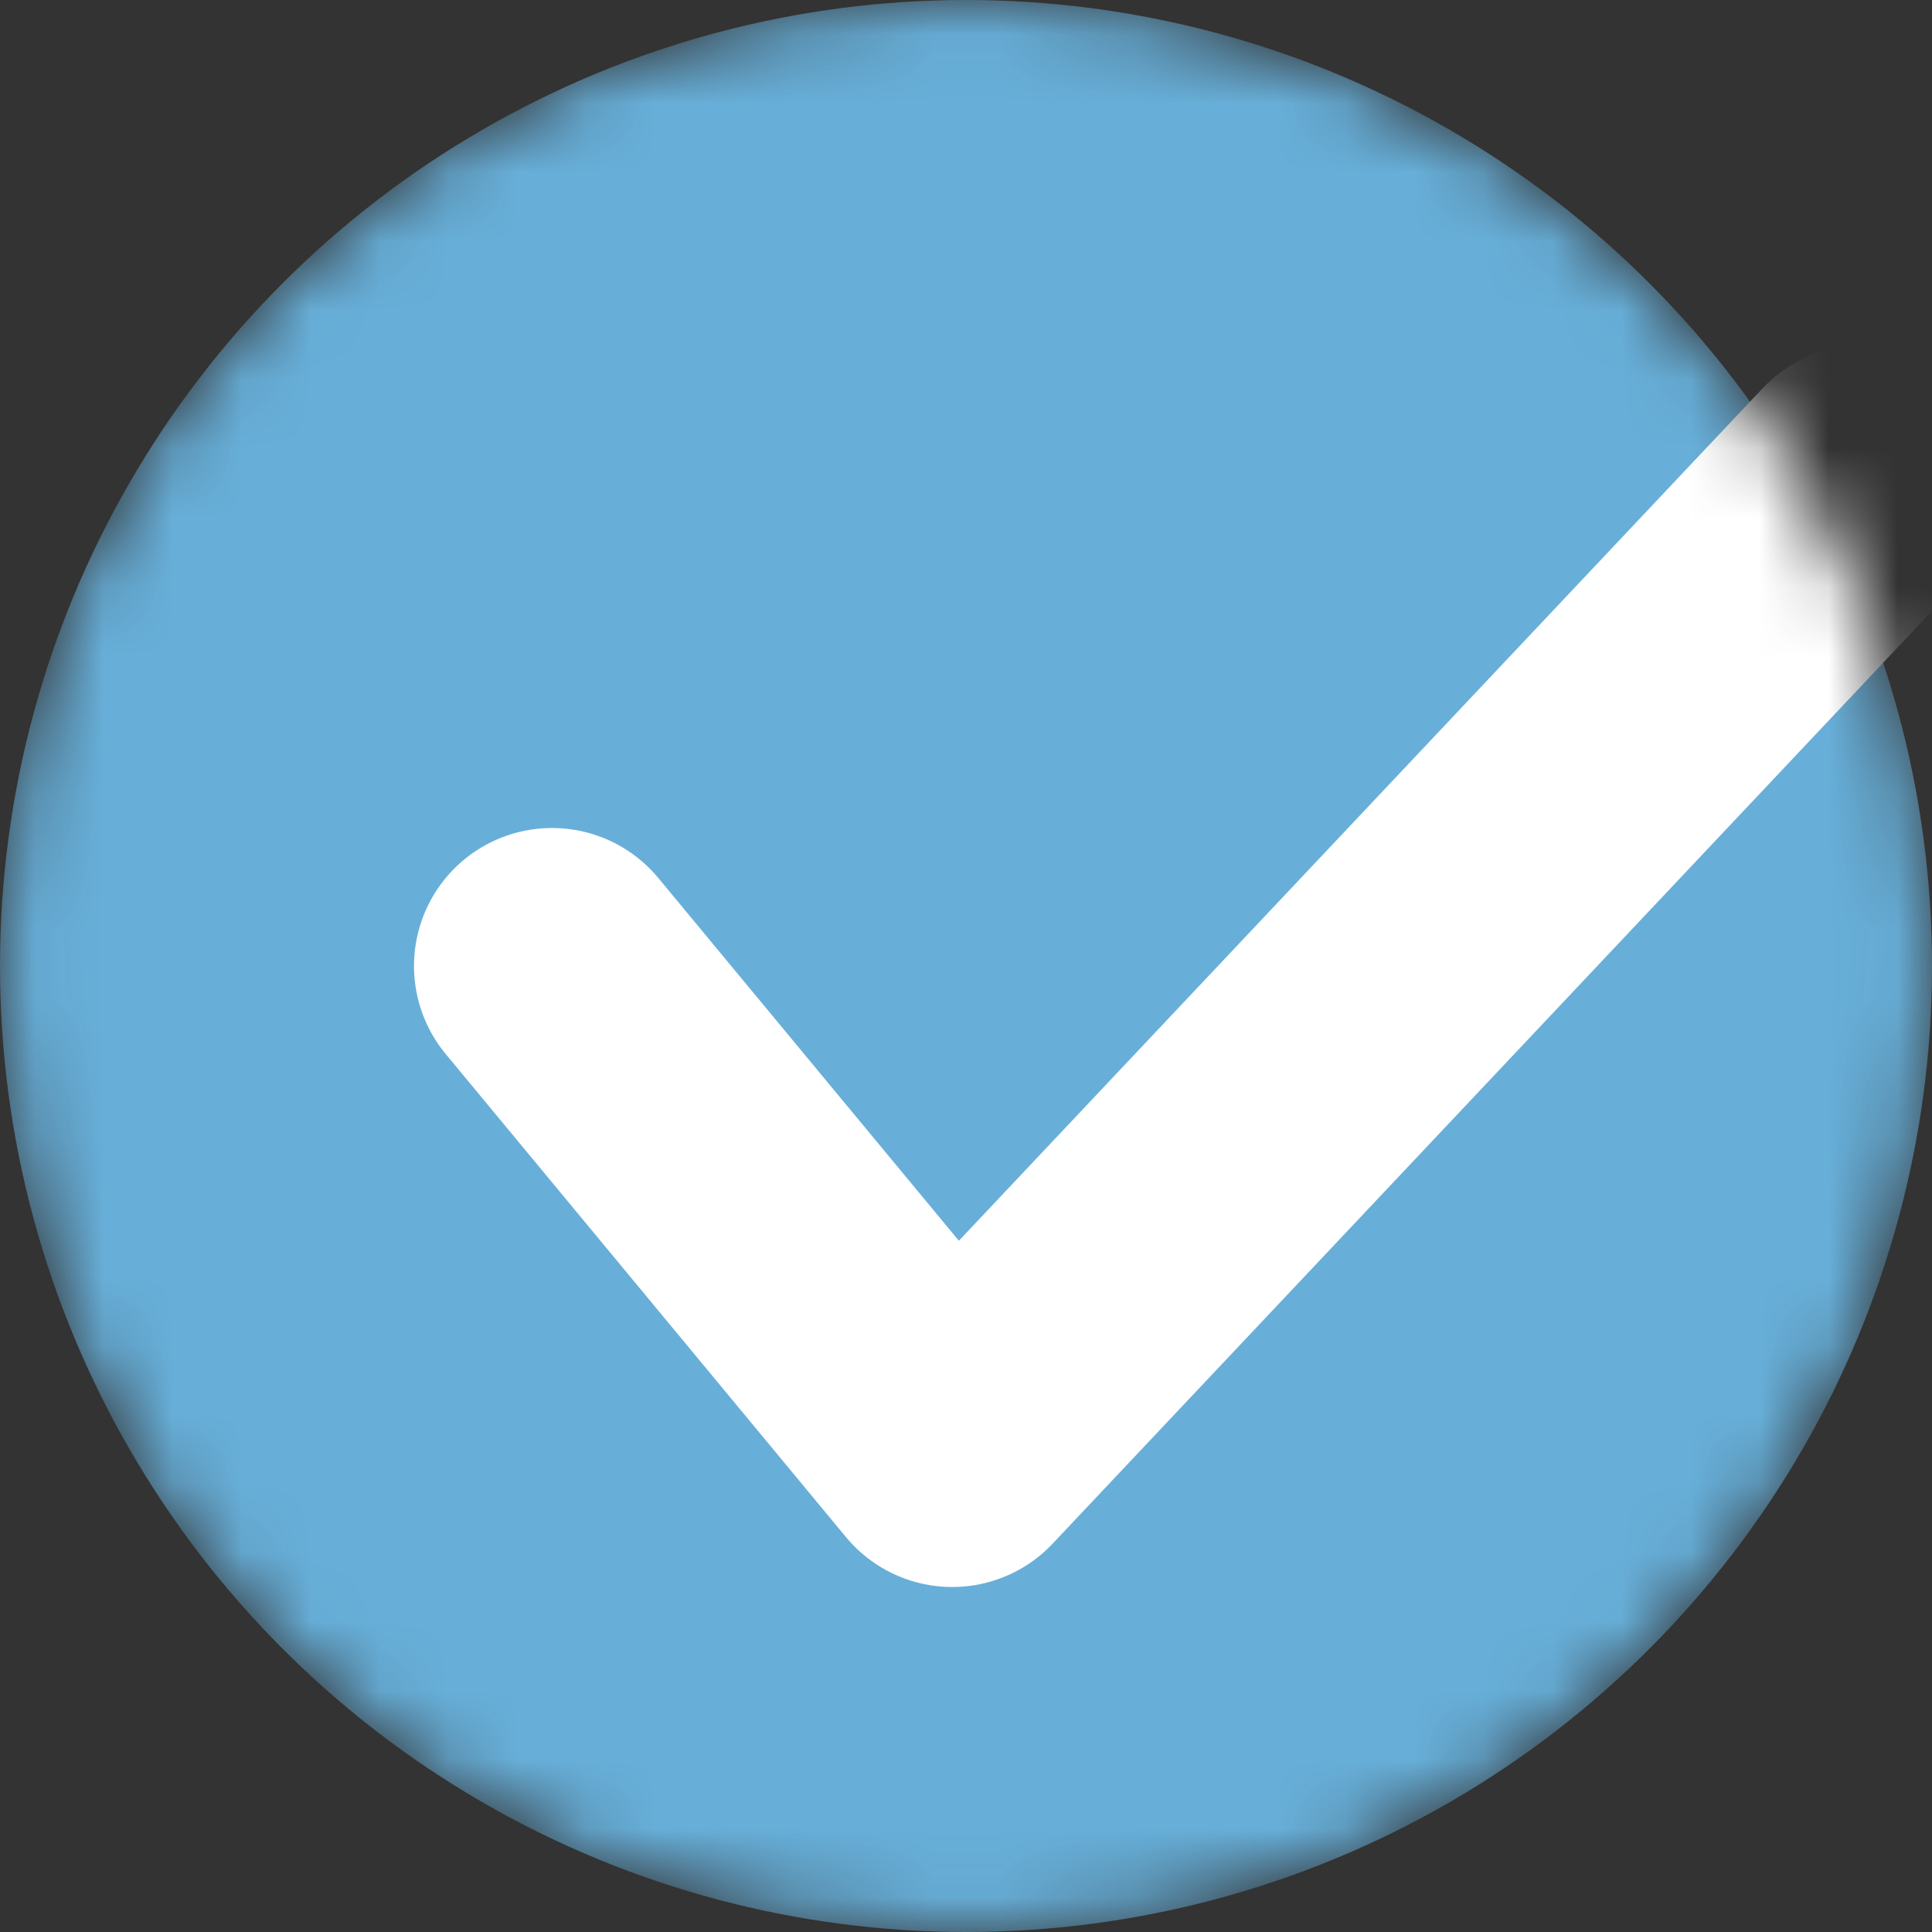 <?xml version="1.0" encoding="UTF-8"?> <svg xmlns="http://www.w3.org/2000/svg" width="28" height="28" viewBox="0 0 28 28" fill="none"><rect x="0" y="0" width="28" height="28" fill="#333333" stroke="none"/><mask id="mask0_322_677" style="mask-type:alpha" maskUnits="userSpaceOnUse" x="0" y="0" width="28" height="28"><circle cx="14" cy="14" r="14" fill="#67AFD9"></circle></mask><g mask="url(#mask0_322_677)"><circle cx="14" cy="14" r="14" fill="#67AFD9"></circle><path d="M8 14L13.8 21L27 7" stroke="white" stroke-width="4" stroke-linecap="round" stroke-linejoin="round"></path></g></svg> 